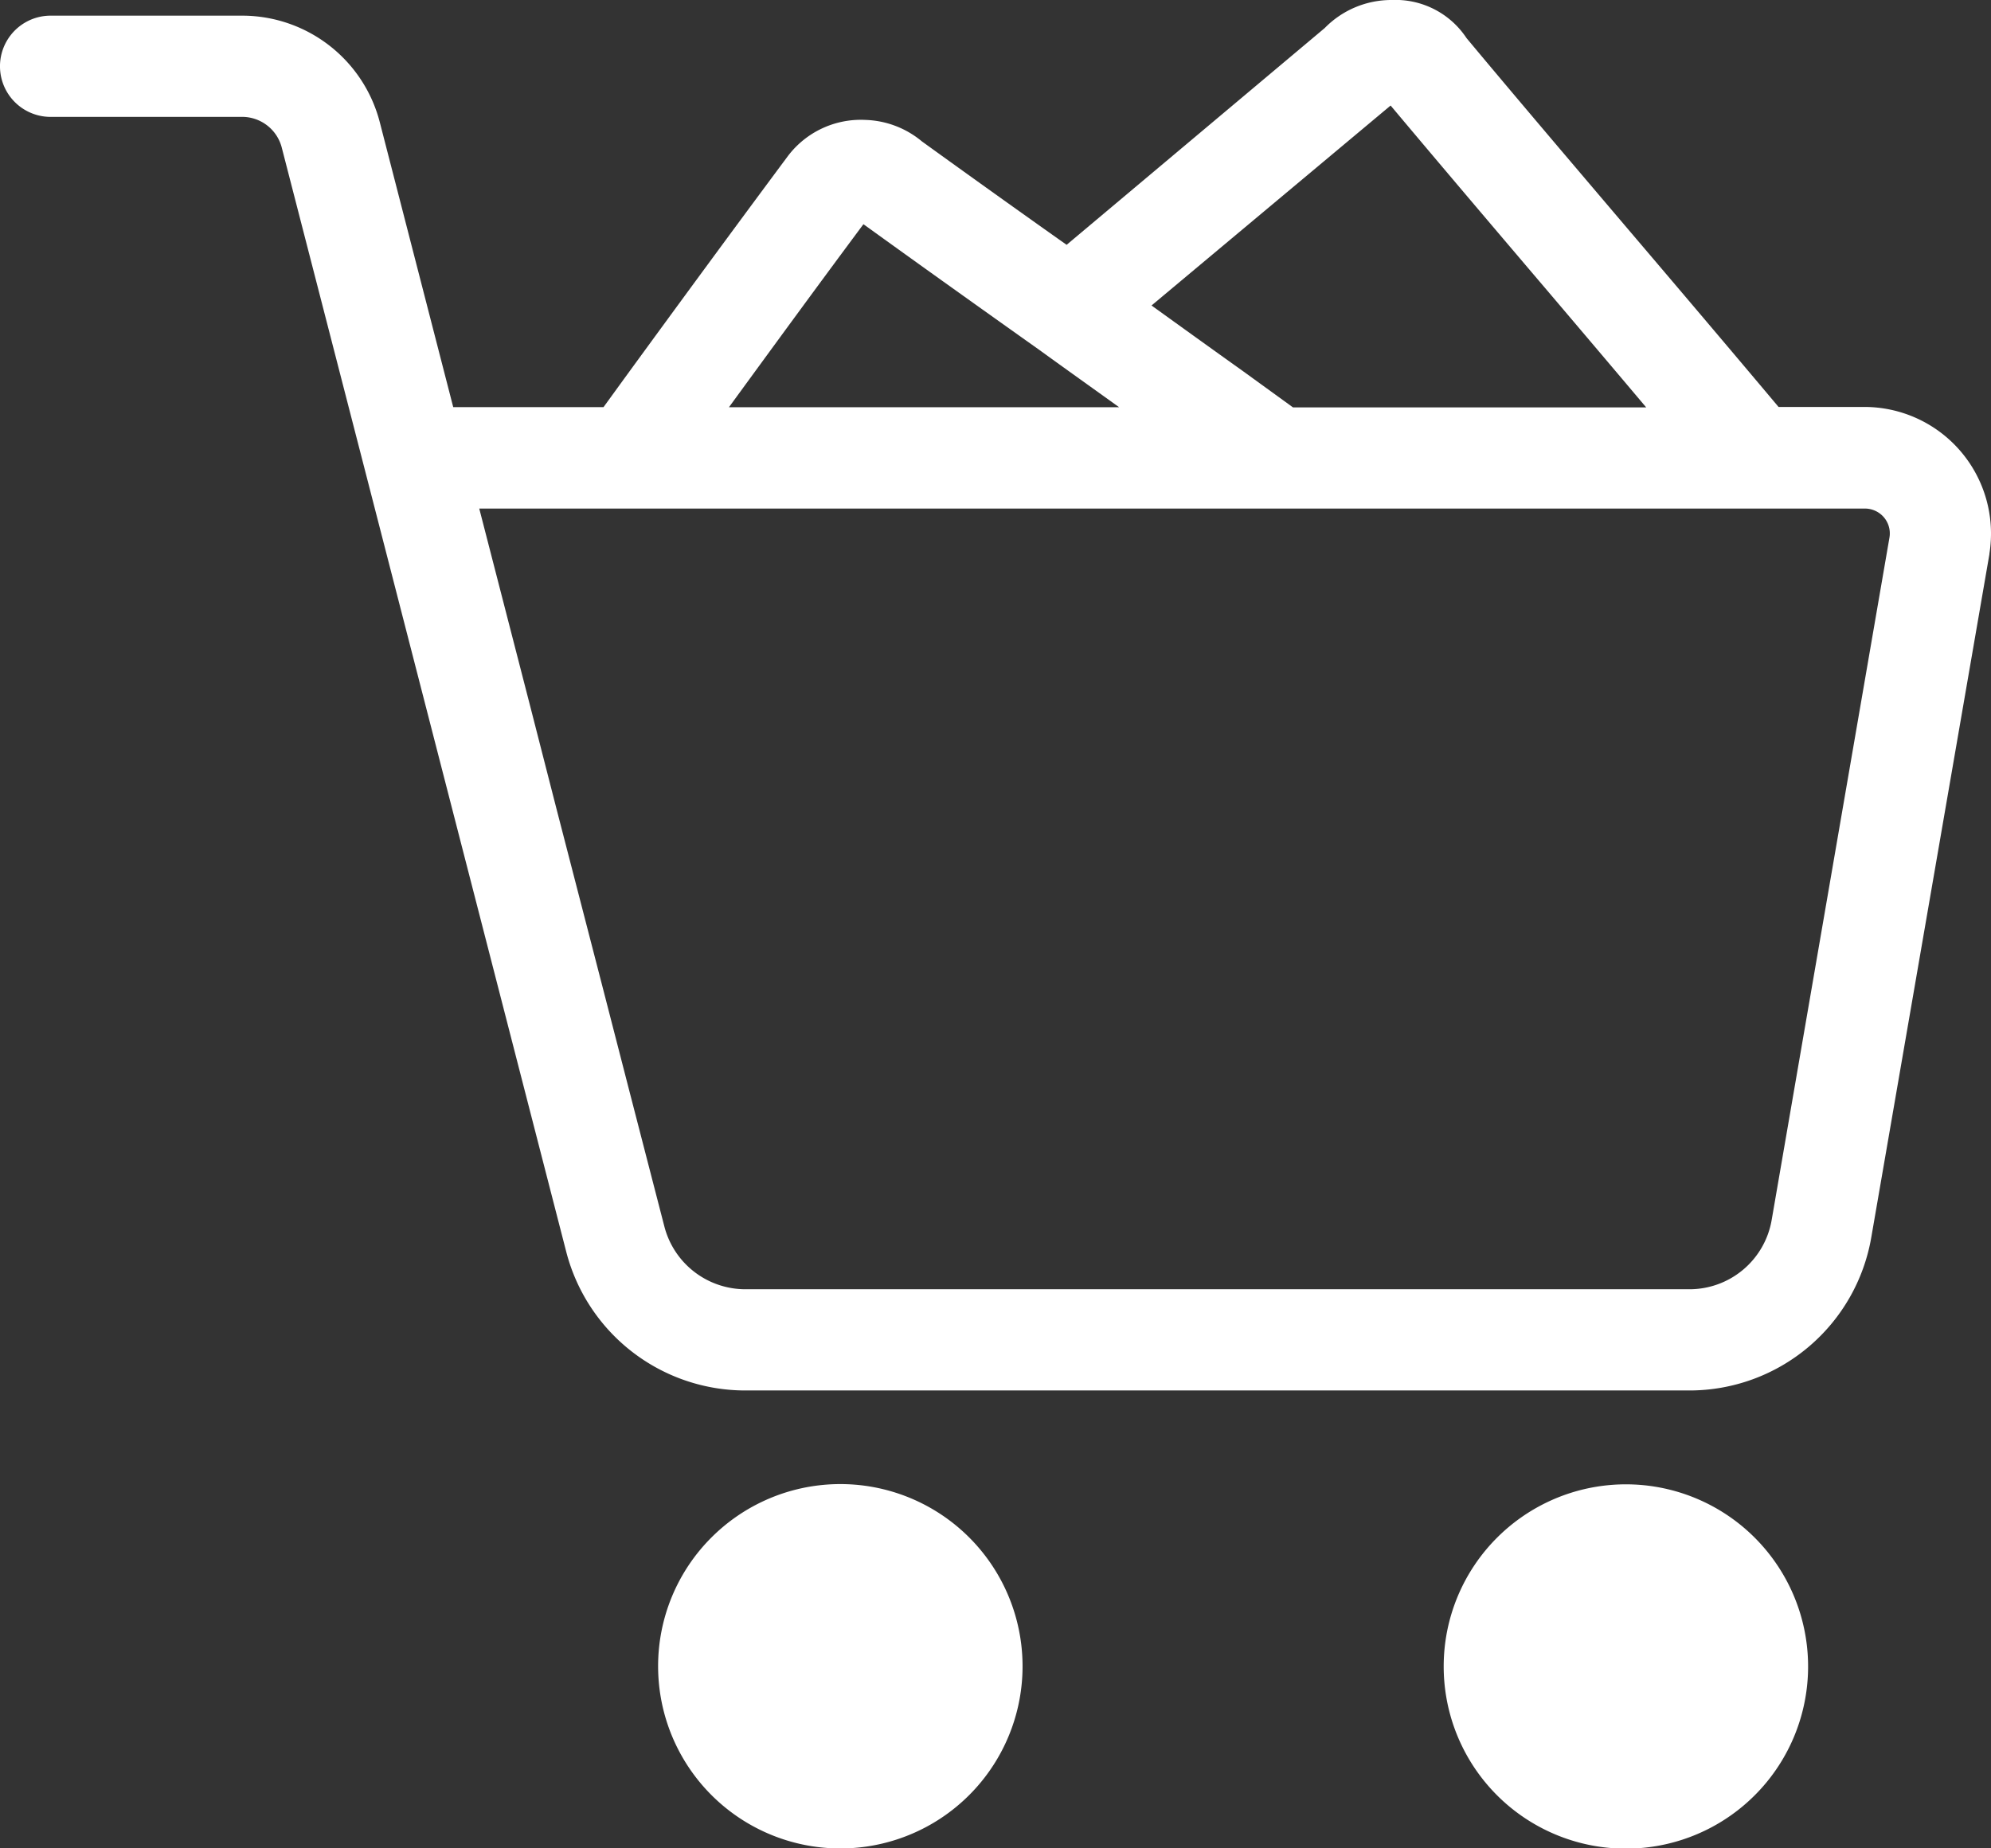 <svg xmlns="http://www.w3.org/2000/svg" xmlns:xlink="http://www.w3.org/1999/xlink" width="85.638" height="79.51" viewBox="0 0 85.638 79.51">
  <rect x="0" y="0" width="85.638" height="79.51" fill="#333333" stroke="none"/>
  <defs>
    <clipPath id="clip-path">
      <rect id="Rectangle_2117" data-name="Rectangle 2117" width="85.638" height="79.51" fill="none"/>
    </clipPath>
  </defs>
  <g id="Group_10577" data-name="Group 10577" transform="translate(0 15)">
    <g id="Group_10577-2" data-name="Group 10577" transform="translate(0 -15)" clip-path="url(#clip-path)">
      <path id="Path_1571" data-name="Path 1571" d="M2.177,5.028h8.236A1.763,1.763,0,0,1,12.12,6.352L15.7,20.24l8.654,33.61a7.955,7.955,0,0,0,7.7,5.972H72.653a7.937,7.937,0,0,0,7.838-6.6l5.078-29.377v-.023a5.448,5.448,0,0,0-5.38-6.314H76.5c-2.1-2.5-4.329-5.127-6.552-7.74-2.378-2.8-4.735-5.568-6.869-8.129h0A3.661,3.661,0,0,0,59.861,0a4.012,4.012,0,0,0-2.883,1.208l-11.1,9.325c-2.053-1.451-4.111-2.923-6.222-4.448a3.983,3.983,0,0,0-2.439-.926A3.935,3.935,0,0,0,33.9,6.7c-2.36,3.174-4.726,6.4-7.069,9.615l-.871,1.2H19.494L16.338,5.267A6.114,6.114,0,0,0,10.413.674H2.177a2.177,2.177,0,1,0,0,4.355ZM25.953,42.6,23.921,34.74l-1.115-4.354-2.192-8.506H80.186a1.074,1.074,0,0,1,.839.369h0a1.069,1.069,0,0,1,.247.871L76.205,52.482a3.588,3.588,0,0,1-3.545,2.985h-40.6a3.6,3.6,0,0,1-3.484-2.7l-1.5-5.806ZM59.814,4.54c2.131,2.54,4.462,5.287,6.816,8.053,1.4,1.649,2.8,3.3,4.178,4.935H55.616L53.43,15.943c-1.3-.926-2.6-1.864-3.9-2.8ZM37.14,9.649l.052.035c2.5,1.805,5.031,3.609,7.513,5.371,1.141.827,2.288,1.643,3.431,2.465H31.354c1.928-2.642,3.861-5.29,5.786-7.876Z" transform="translate(0 0)" fill="#fff"/>
      <path id="Path_1572" data-name="Path 1572" d="M182,418.354a7.838,7.838,0,1,0,2.3-5.542,7.818,7.818,0,0,0-2.3,5.542Z" transform="translate(-153.693 -346.671)" fill="#fff"/>
      <path id="Path_1573" data-name="Path 1573" d="M399.278,418.449a7.837,7.837,0,1,0,2.3-5.531,7.824,7.824,0,0,0-2.3,5.531Z" transform="translate(-337.181 -346.767)" fill="#fff"/>
    </g>
  </g>
</svg>
